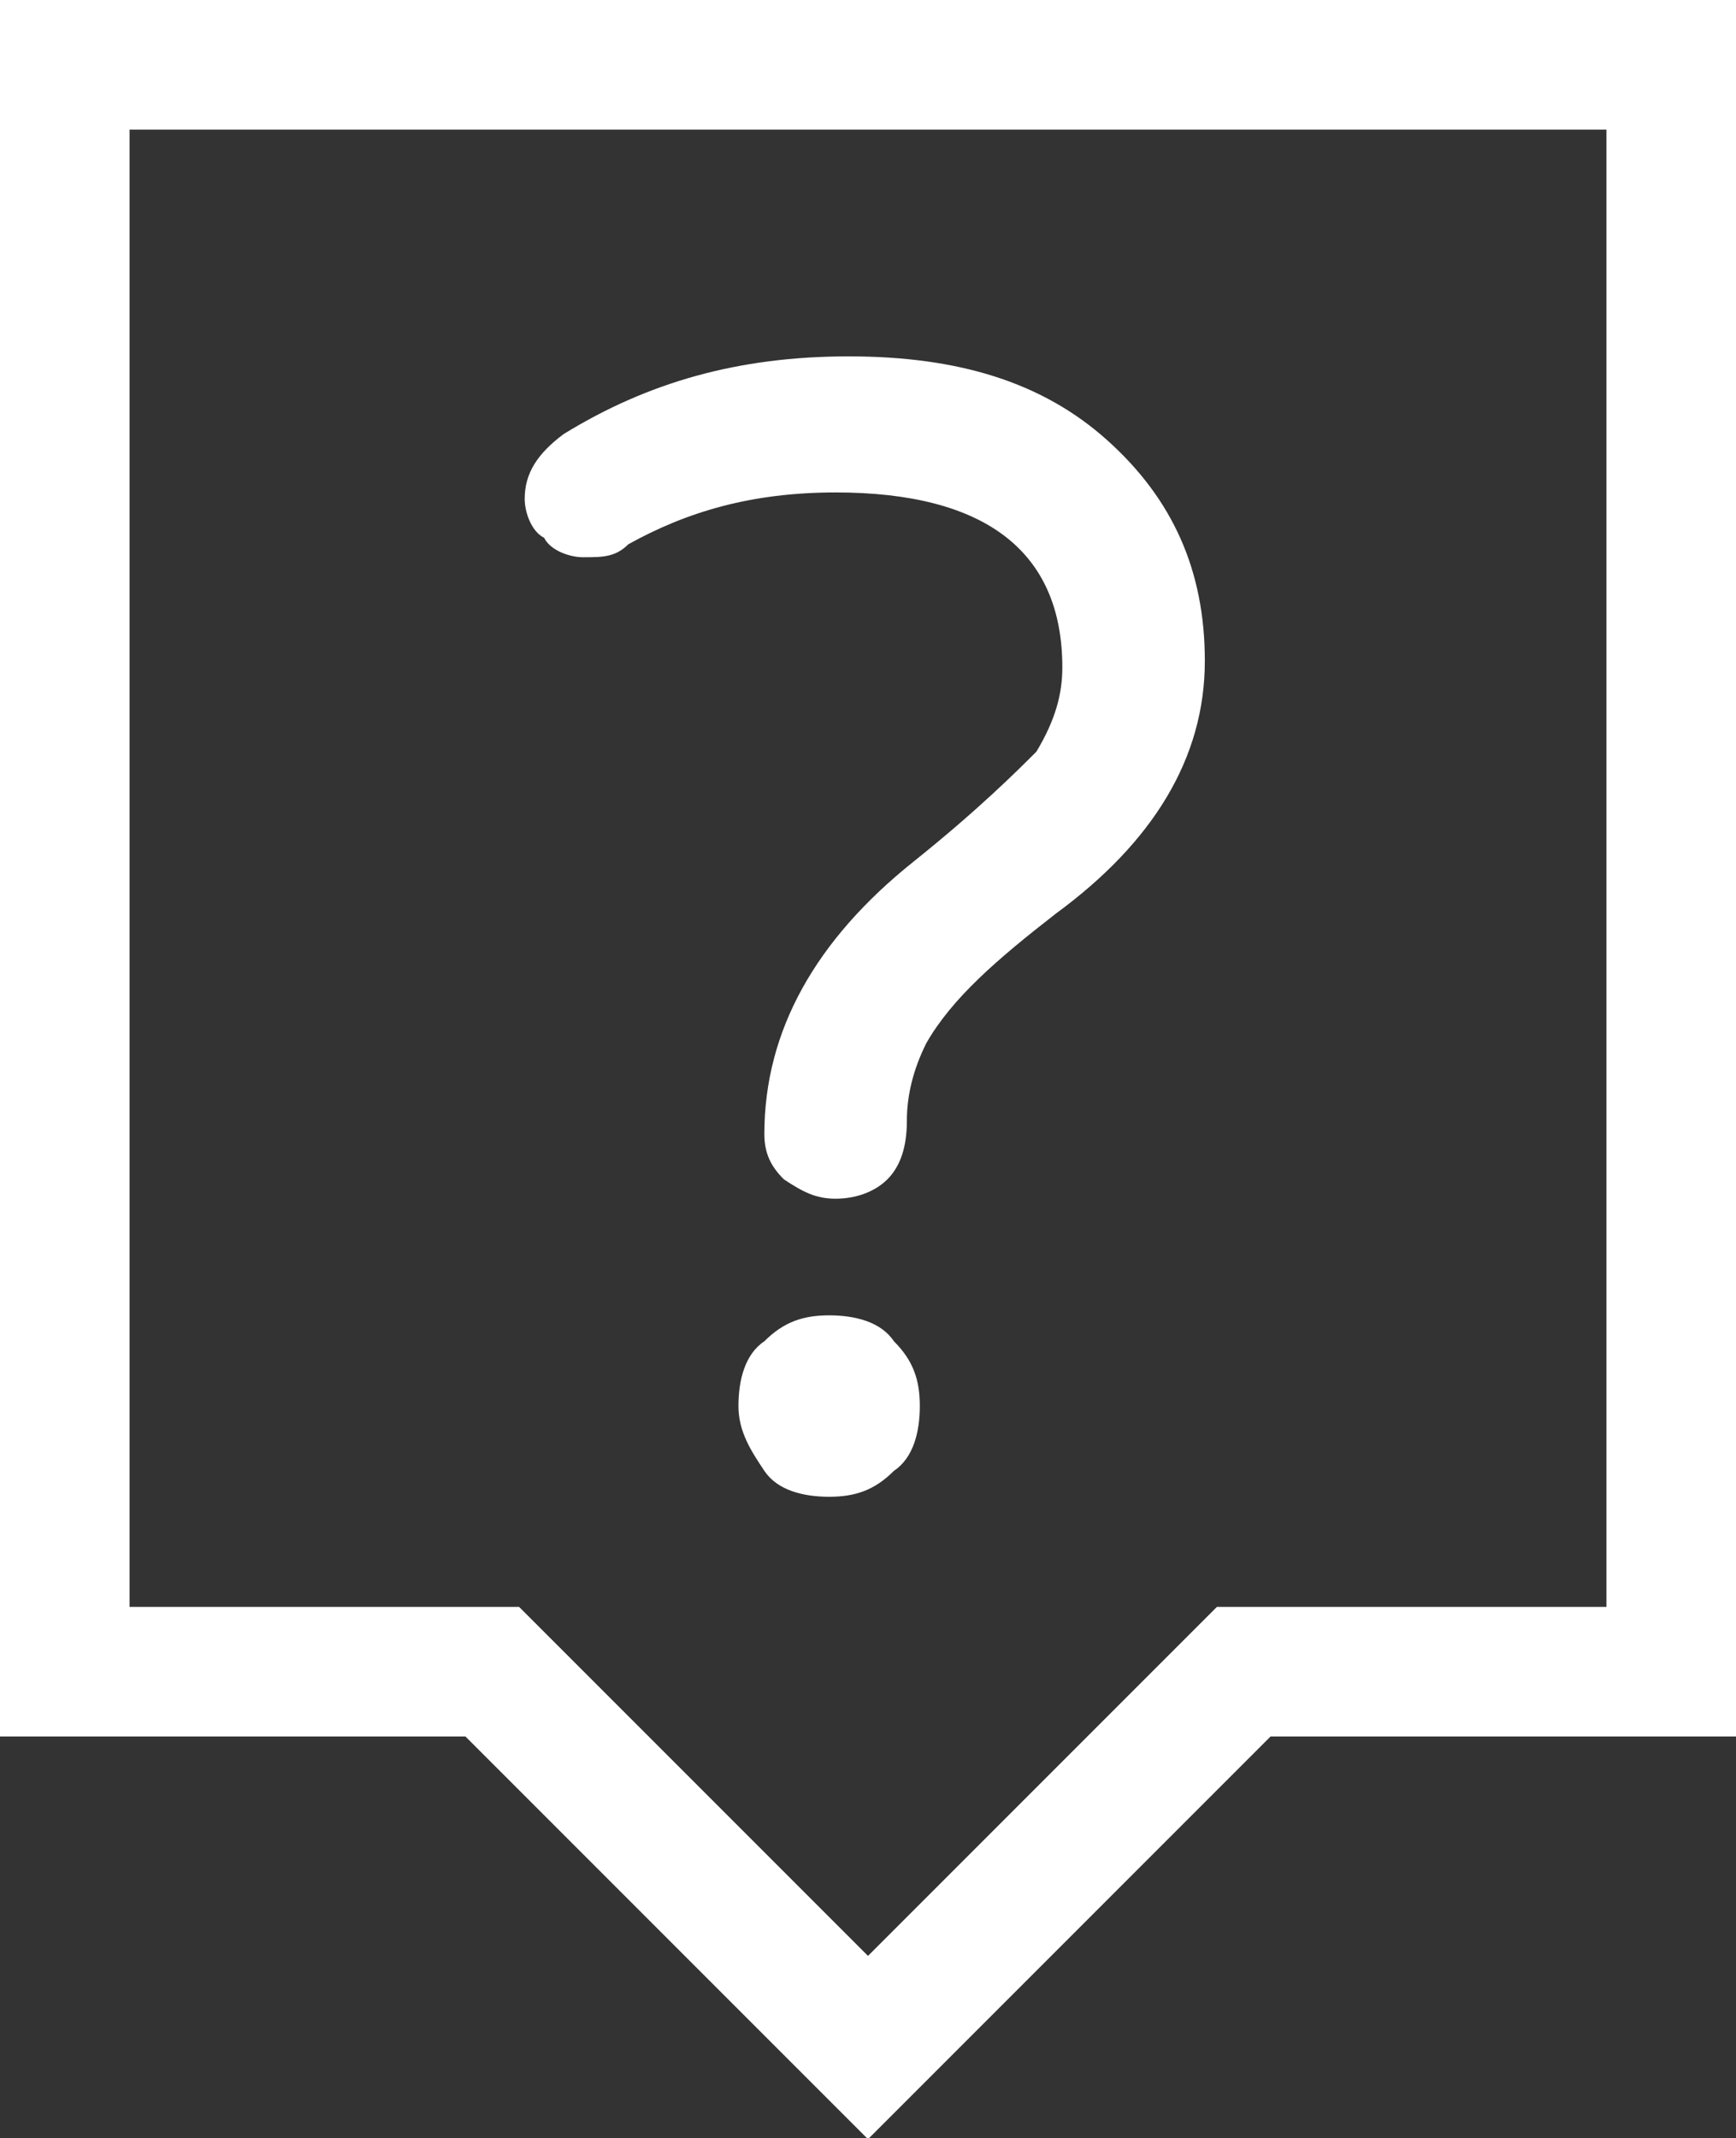 <?xml version="1.0" encoding="utf-8"?>
<!-- Generator: Adobe Illustrator 19.1.0, SVG Export Plug-In . SVG Version: 6.00 Build 0)  -->
<svg version="1.1" id="Layer_1" xmlns="http://www.w3.org/2000/svg" xmlns:xlink="http://www.w3.org/1999/xlink" x="0px" y="0px"
	 viewBox="0 0 26.8 33" style="enable-background:new 0 0 26.8 33;" xml:space="preserve">
<rect x="0" y="0" width="26.8" height="33" fill="#333333" stroke="none"/>
<style type="text/css">
	.st0{fill:#A7A9AC;}
	.st1{fill:#FFFFFF;}
	.st2{fill:#F9F9F9;}
	.st3{fill:#F9F9FA;}
	.st4{fill-rule:evenodd;clip-rule:evenodd;fill:#FFFFFF;stroke:#FFFFFF;stroke-width:0.2;stroke-miterlimit:10;}
	.st5{fill-rule:evenodd;clip-rule:evenodd;fill:none;stroke:#FFFFFF;stroke-width:2;stroke-miterlimit:10;}
	.st6{fill:none;stroke:#FFFFFF;stroke-width:1.5;stroke-miterlimit:10;}
	.st7{fill:none;stroke:#FFFFFF;stroke-width:2;stroke-linecap:round;stroke-miterlimit:10;}
	.st8{fill:none;stroke:#FFFFFF;stroke-width:2;stroke-miterlimit:10;}
</style>
<polygon class="st5" points="1,1 1,25.8 7.6,25.8 13.4,31.6 19.2,25.8 25.8,25.8 25.8,1 "/>
<g>
	<g>
		<path class="st1" d="M16.4,10.3c0-1.8-1.2-2.7-3.5-2.7c-1.3,0-2.3,0.3-3.2,0.8C9.5,8.6,9.3,8.6,9,8.6c-0.2,0-0.5-0.1-0.6-0.3
			C8.2,8.2,8.1,7.9,8.1,7.7c0-0.4,0.2-0.7,0.6-1c1.3-0.8,2.7-1.2,4.4-1.2c1.7,0,3,0.4,4,1.3c1,0.9,1.5,2,1.5,3.4
			c0,1.5-0.8,2.8-2.3,3.9c-0.9,0.7-1.6,1.3-2,2c-0.2,0.4-0.3,0.8-0.3,1.2c0,0.4-0.1,0.7-0.3,0.9c-0.2,0.2-0.5,0.3-0.8,0.3
			c-0.3,0-0.5-0.1-0.8-0.3c-0.2-0.2-0.3-0.4-0.3-0.7c0-1.6,0.8-3,2.3-4.2c1-0.8,1.6-1.4,1.9-1.7C16.3,11.1,16.4,10.7,16.4,10.3z
			 M11.4,21.7c0-0.4,0.1-0.8,0.4-1c0.3-0.3,0.6-0.4,1-0.4c0.4,0,0.8,0.1,1,0.4c0.3,0.3,0.4,0.6,0.4,1c0,0.4-0.1,0.8-0.4,1
			c-0.3,0.3-0.6,0.4-1,0.4c-0.4,0-0.8-0.1-1-0.4C11.6,22.4,11.4,22.1,11.4,21.7z"/>
	</g>
</g>
</svg>
